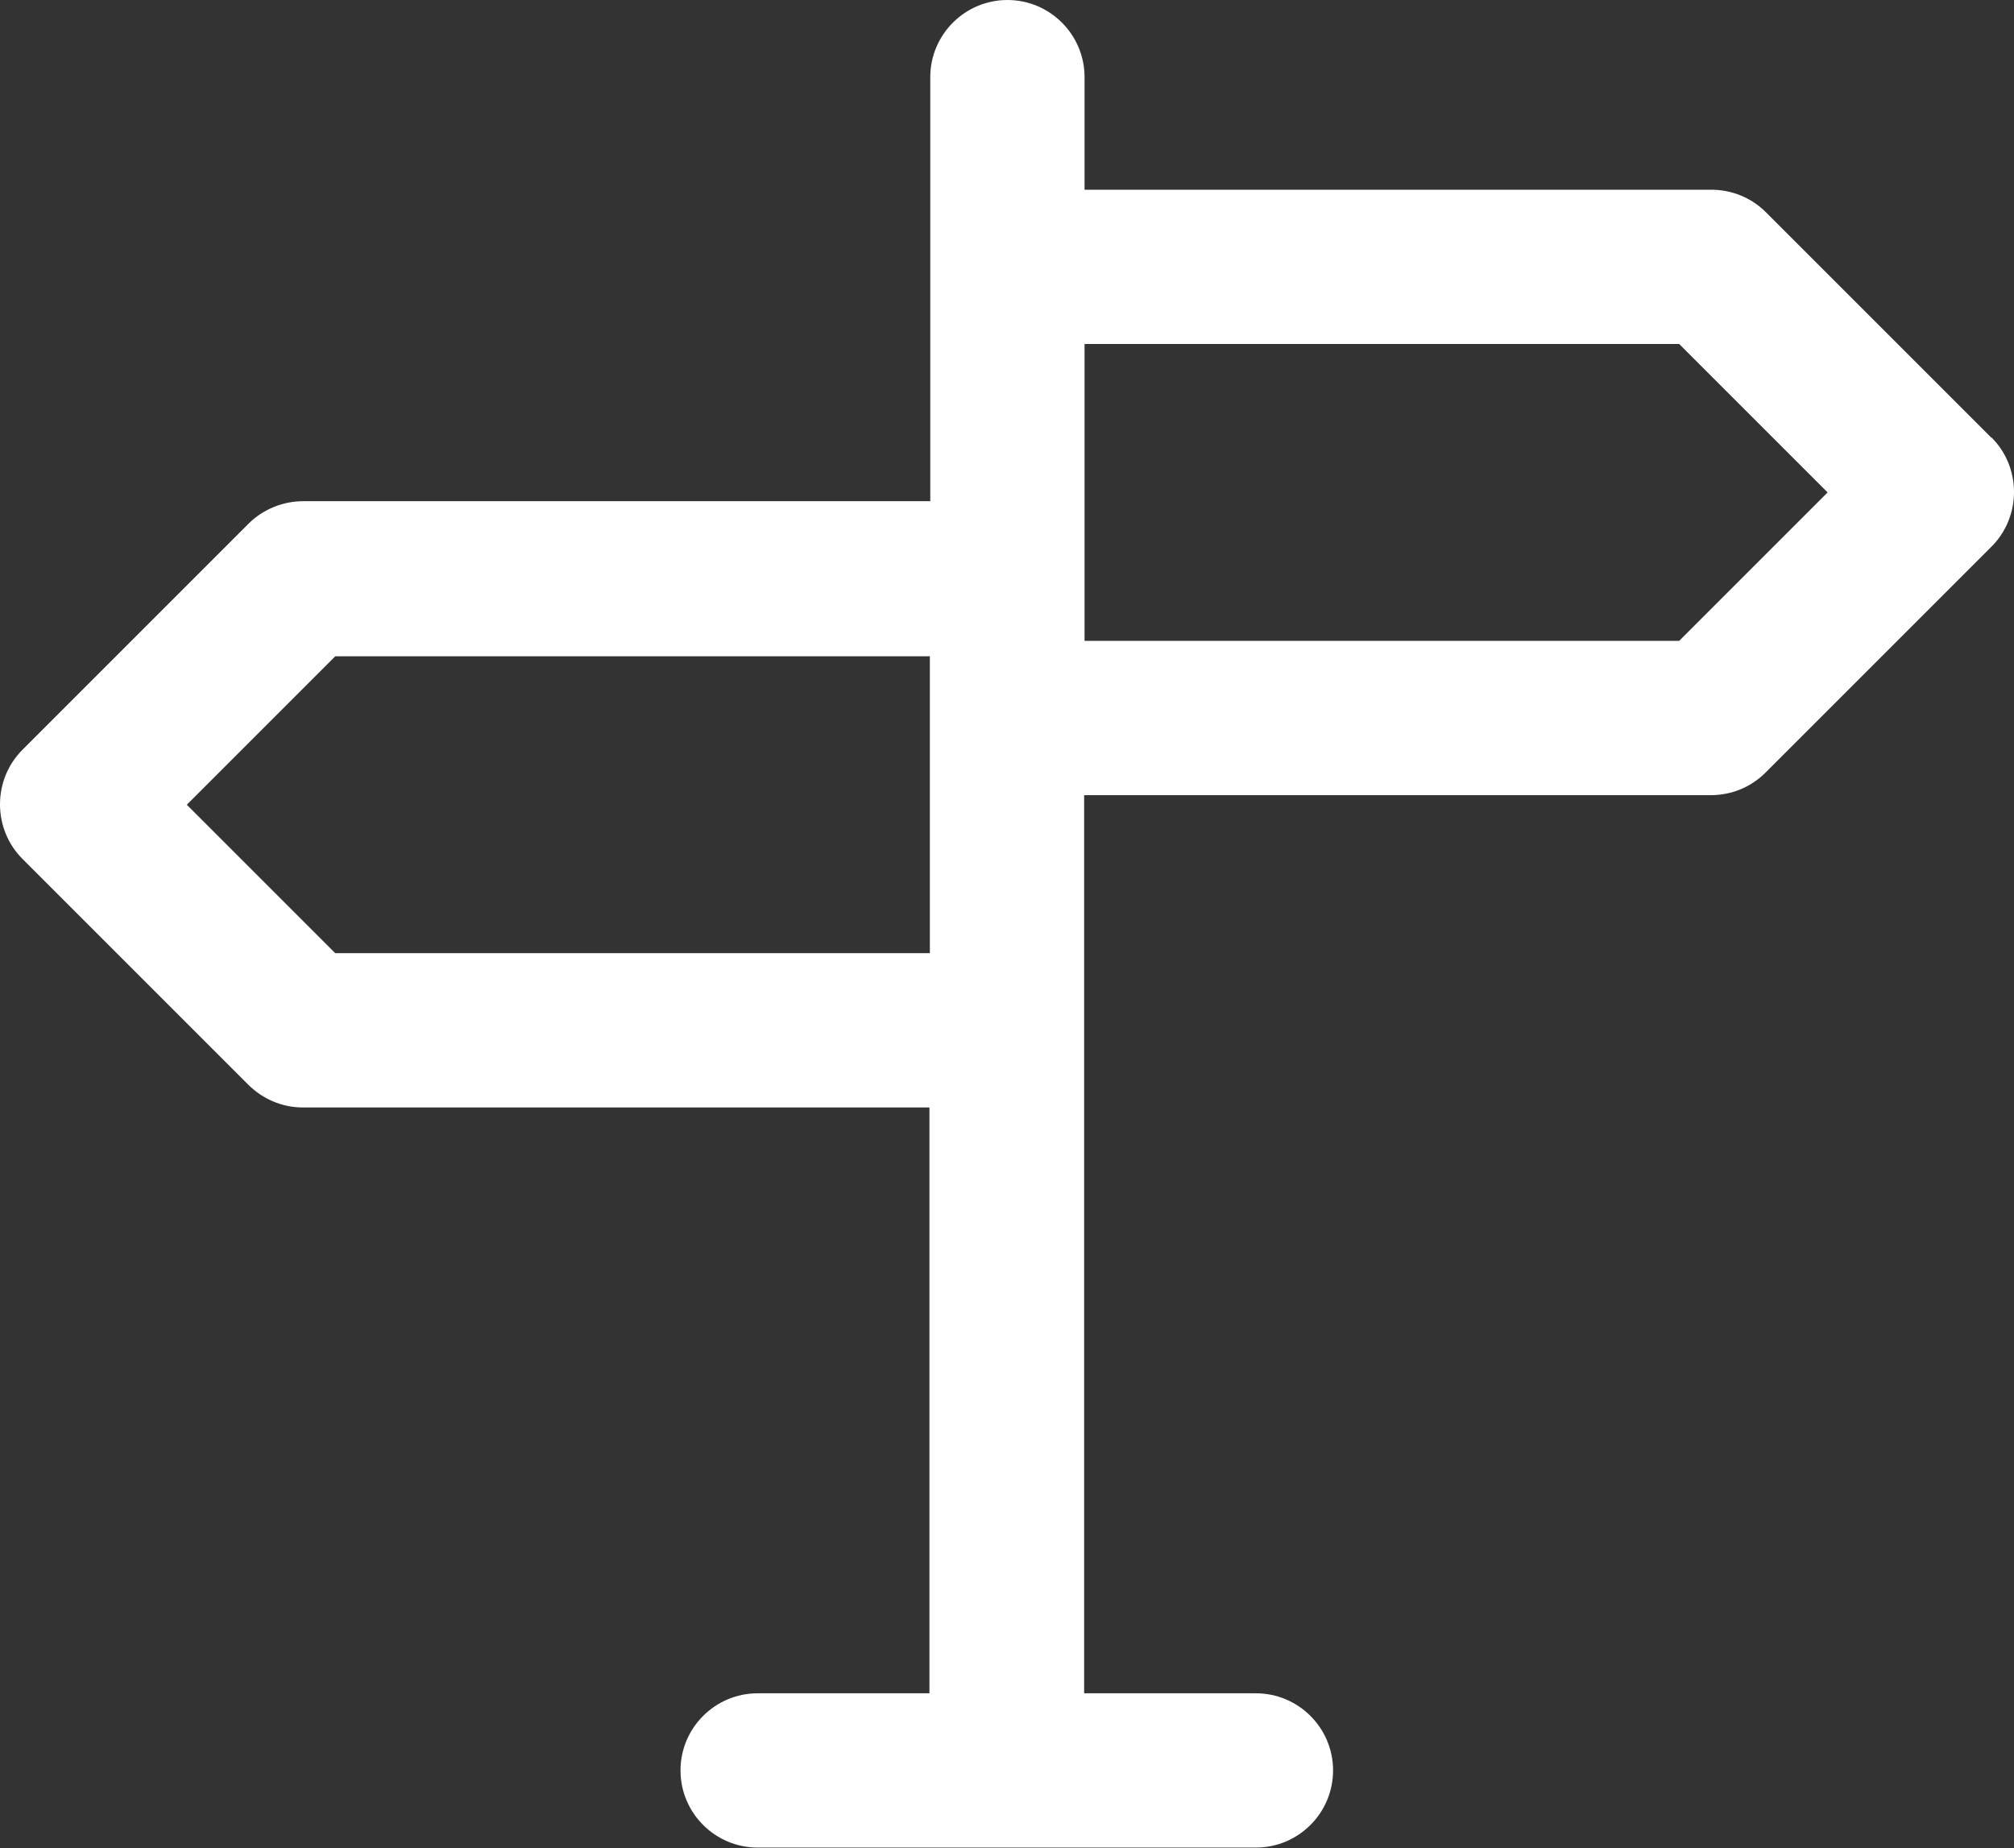 <?xml version="1.0" encoding="UTF-8"?>
<svg id="Layer_2" data-name="Layer 2" xmlns="http://www.w3.org/2000/svg" viewBox="0 0 48.3 44.32">
  <rect x="0" y="0" width="48.3" height="44.32" fill="#333333" stroke="none"/>
  <defs>
    <style>
      .cls-1 {
        fill: #fff;
      }
    </style>
  </defs>
  <g id="Layer_2-2" data-name="Layer 2">
    <path class="cls-1" d="M47.76,10.5l-5.41-5.41c-.35-.35-.82-.54-1.31-.54h-15.03V1.85c0-1.02-.83-1.85-1.85-1.85s-1.85.83-1.85,1.85v10.17H7.27c-.49,0-.97.2-1.31.54L.54,17.98c-.35.35-.54.82-.54,1.31s.19.96.54,1.31l5.41,5.41c.35.35.82.55,1.31.55h15.03v14.05h-4.12c-1.02,0-1.85.83-1.85,1.85s.83,1.85,1.85,1.85h11.95c1.02,0,1.85-.83,1.85-1.85s-.83-1.85-1.85-1.85h-4.12v-21.54h15.03c.49,0,.96-.19,1.31-.54l5.42-5.42c.72-.72.72-1.9,0-2.62ZM22.3,22.86h-14.26l-3.56-3.56,3.56-3.56h14.26v7.12ZM26.01,8.25h14.26l3.56,3.56-3.56,3.56h-14.26v-7.12Z"/>
  </g>
</svg>